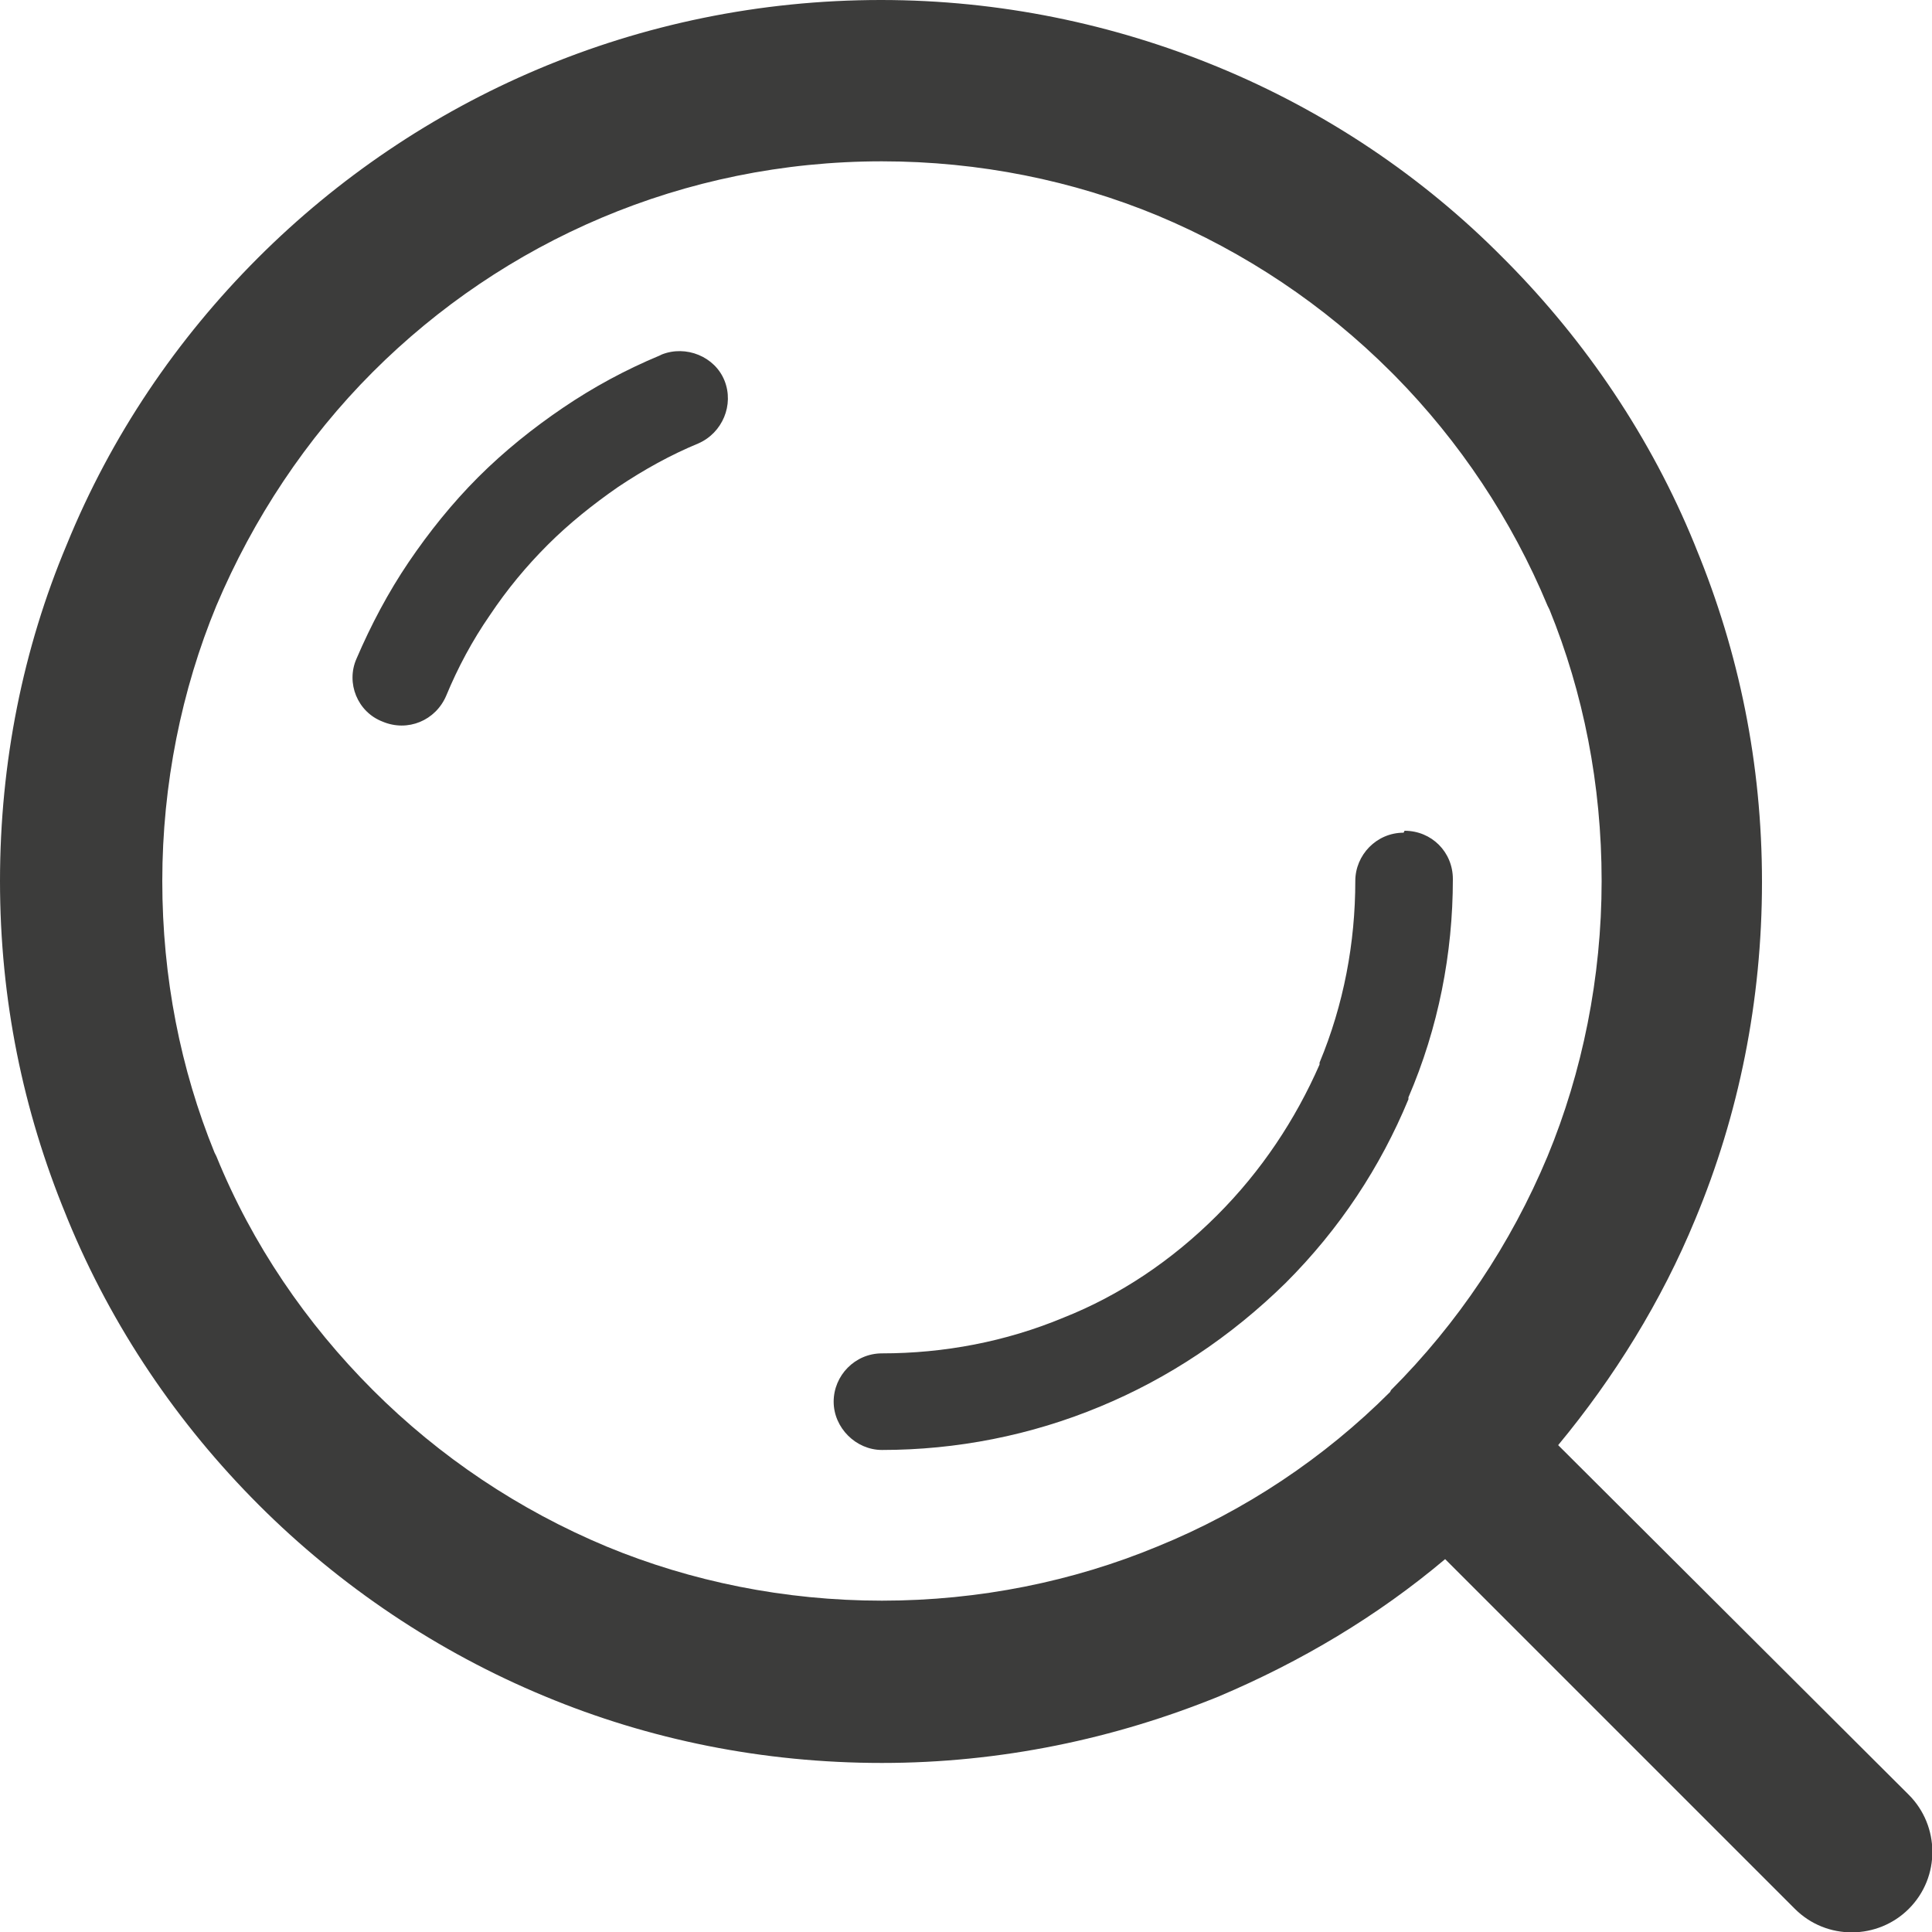 <?xml version="1.0" encoding="UTF-8"?>
<svg id="Ebene_2" data-name="Ebene 2" xmlns="http://www.w3.org/2000/svg" xmlns:xlink="http://www.w3.org/1999/xlink" viewBox="0 0 20 20">
  <defs>
    <style>
      .cls-1 {
        fill: none;
      }

      .cls-2 {
        fill: #3c3c3b;
      }

      .cls-3 {
        clip-path: url(#clippath);
      }
    </style>
    <clipPath id="clippath">
      <rect class="cls-1" width="20" height="20"/>
    </clipPath>
  </defs>
  <g id="Ebene_1-2" data-name="Ebene 1">
    <g class="cls-3">
      <path class="cls-2" d="M14.53,8.62c-.28,0-.5.23-.5.5,0,.64-.12,1.28-.37,1.88v.02c-.25.57-.6,1.1-1.06,1.56-.47.47-1.01.83-1.59,1.06-.6.25-1.24.37-1.88.37-.28,0-.5.23-.5.5s.23.5.5.5c.77,0,1.54-.15,2.26-.45.7-.29,1.35-.72,1.92-1.28.56-.56.98-1.2,1.27-1.9v-.02c.31-.72.46-1.49.46-2.26,0-.28-.22-.5-.5-.5M6.83,3.68c-.36.15-.69.33-1,.54-.31.21-.61.45-.88.72h0c-.27.27-.51.57-.72.88h0c-.21.31-.39.65-.54,1-.11.25.01.55.27.65.26.11.55-.01.66-.27.12-.29.27-.57.45-.83h0c.18-.27.38-.51.6-.73h0c.22-.22.47-.42.73-.6.27-.18.54-.33.83-.45.25-.11.37-.4.27-.65-.1-.25-.4-.37-.65-.27M14.4,14.39h0s-.01.02-.01.02c-.68.68-1.5,1.23-2.41,1.6-.87.36-1.84.56-2.85.56s-1.98-.2-2.85-.56h0c-.91-.38-1.73-.93-2.42-1.62h0s0,0,0,0c-.69-.69-1.25-1.51-1.62-2.42l-.02-.04c-.35-.86-.54-1.81-.54-2.81s.2-1.98.56-2.85c.38-.9.93-1.73,1.62-2.42,1.35-1.35,3.21-2.18,5.27-2.18,1.01,0,1.98.2,2.85.56h0c.91.38,1.73.93,2.42,1.62l.04.04c.67.68,1.21,1.49,1.58,2.38l.02.04c.35.86.54,1.81.54,2.81s-.2,1.98-.56,2.85c-.38.91-.93,1.73-1.62,2.42M19.75,18.57l-3.62-3.61c.58-.7,1.07-1.49,1.42-2.34.45-1.08.69-2.26.69-3.49s-.24-2.38-.68-3.45l-.02-.05c-.45-1.1-1.12-2.09-1.94-2.92l-.04-.04c-.83-.84-1.84-1.52-2.96-1.98h0s0,0,0,0C11.53.25,10.35,0,9.12,0,6.6,0,4.32,1.02,2.67,2.67c-.84.84-1.52,1.84-1.98,2.97C.24,6.71,0,7.89,0,9.12s.24,2.38.68,3.45l.02.05c.46,1.12,1.14,2.12,1.98,2.96h0c.84.84,1.85,1.52,2.96,1.98h0s0,0,0,0c1.08.45,2.26.69,3.49.69s2.41-.25,3.49-.69c.85-.36,1.64-.83,2.34-1.42l3.62,3.62c.33.33.86.32,1.18,0,.33-.33.32-.86,0-1.18"/>
    </g>
  </g>
</svg>